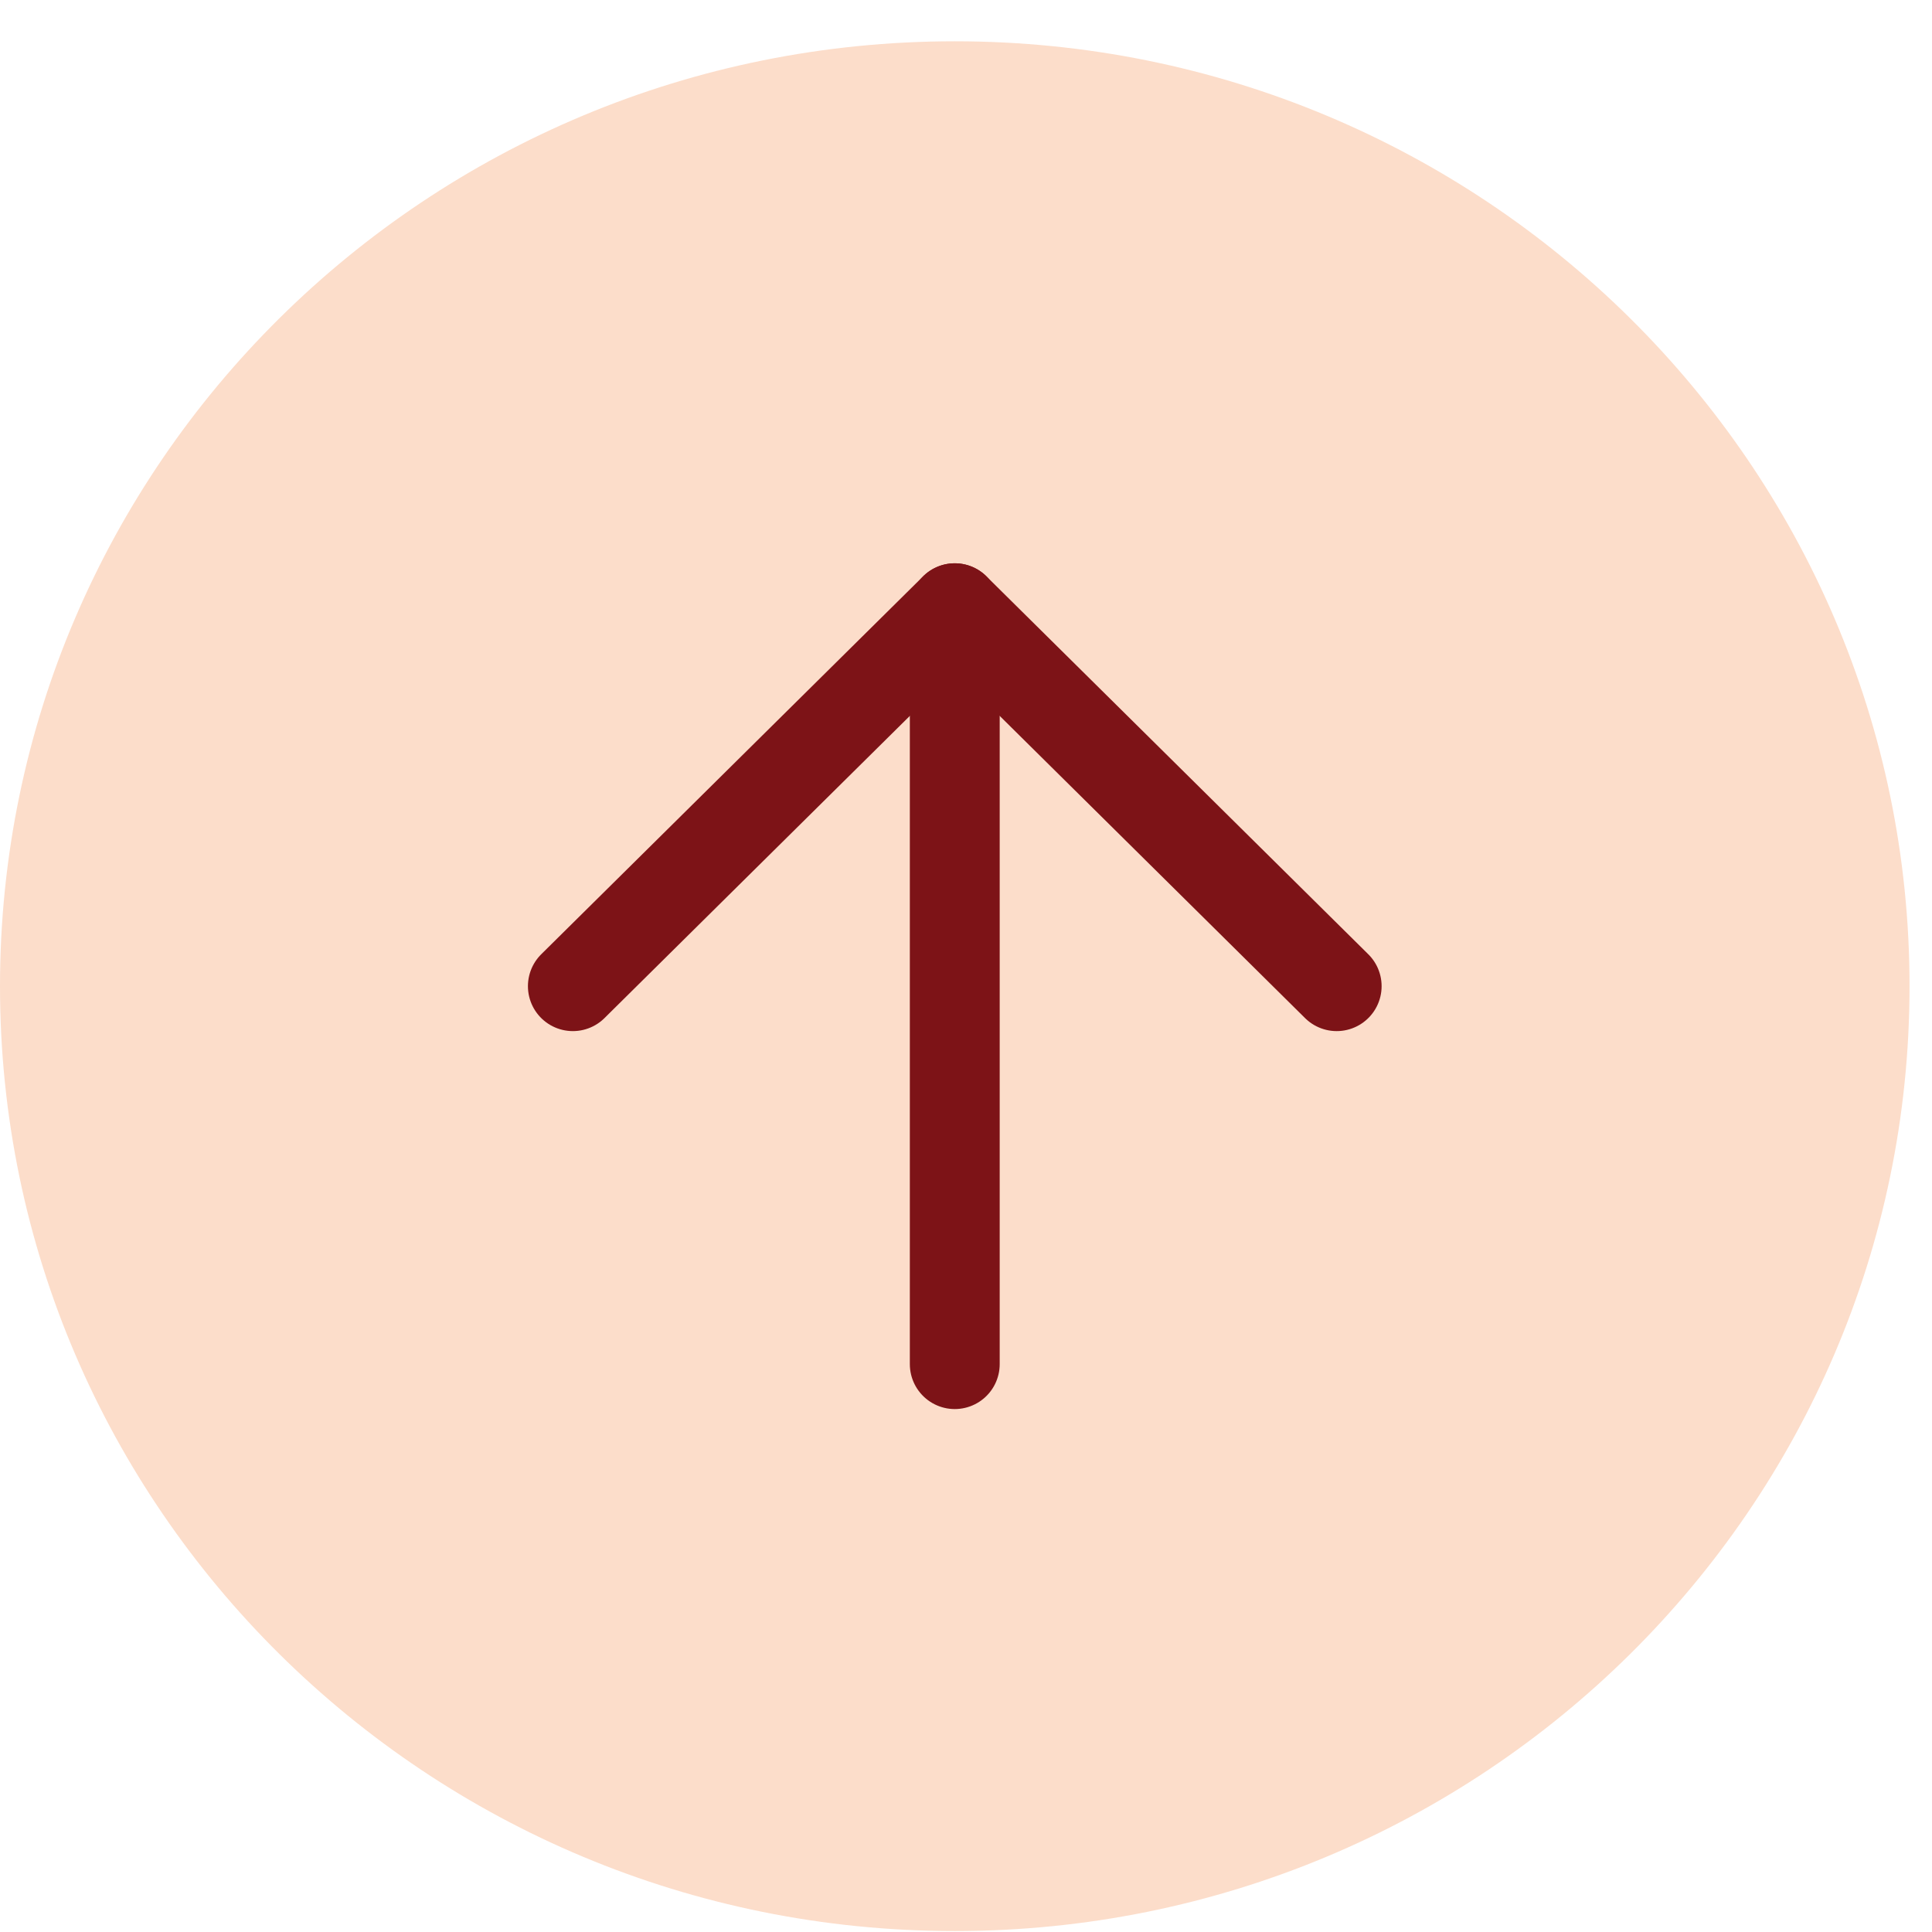 <svg xmlns="http://www.w3.org/2000/svg" width="43" height="43" viewBox="0 0 43 43" fill="none">
<path d="M21.25 42.979C32.986 42.979 42.5 33.563 42.5 21.949C42.5 10.334 32.986 0.919 21.25 0.919C9.514 0.919 0 10.334 0 21.949C0 33.563 9.514 42.979 21.25 42.979Z" fill="#FCDDCA"/>
<path d="M29.75 21.949L21.25 13.537L12.75 21.949" stroke="#7D1317" stroke-width="2" stroke-linecap="round" stroke-linejoin="round"/>
<path d="M21.25 30.361V13.537" stroke="#7D1317" stroke-width="2" stroke-linecap="round" stroke-linejoin="round"/>
</svg>